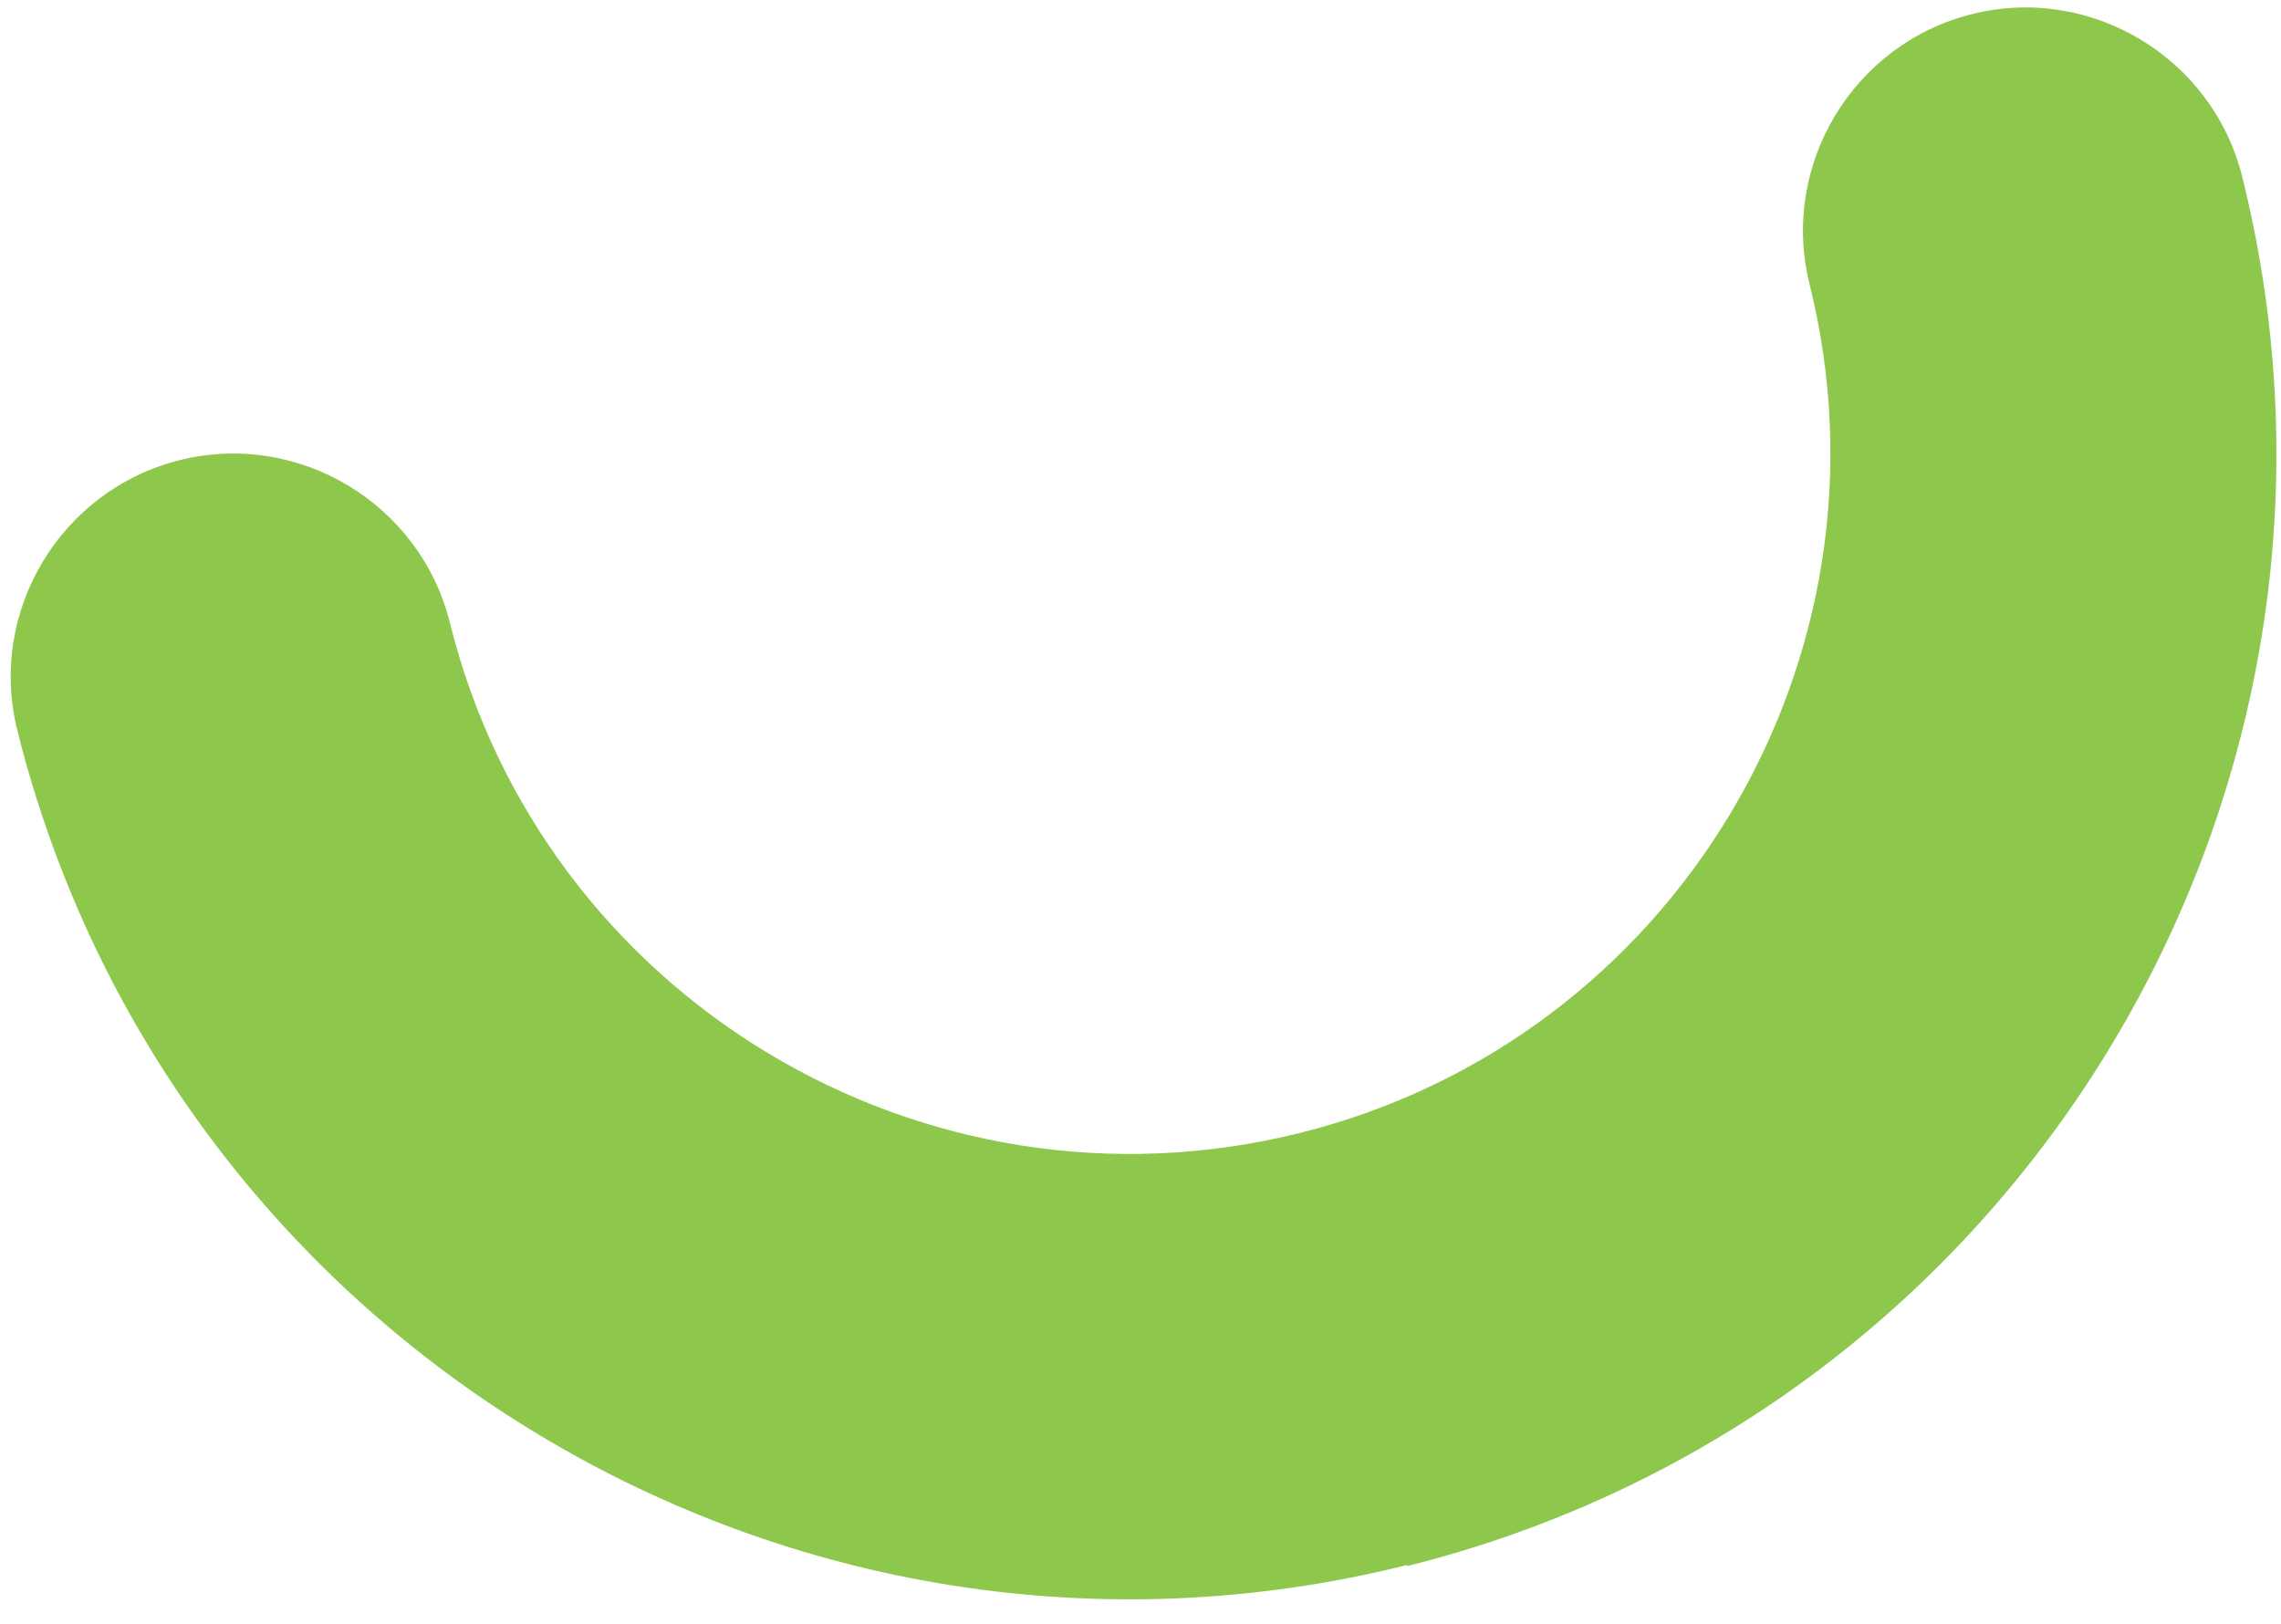 <svg width="66" height="47" viewBox="0 0 66 47" fill="none" xmlns="http://www.w3.org/2000/svg">
<path d="M40.718 45.315C58.468 40.884 69.306 22.86 64.876 5.109C64.018 1.667 60.504 -0.452 57.062 0.407C53.619 1.265 51.501 4.778 52.359 8.221C55.06 19.058 48.443 30.096 37.586 32.79C26.728 35.483 15.71 28.874 13.017 18.017C12.159 14.574 8.645 12.456 5.203 13.314C1.76 14.172 -0.358 17.686 0.5 21.128C4.93 38.879 22.955 49.717 40.705 45.287" fill="#8DC74C"/>
</svg>

